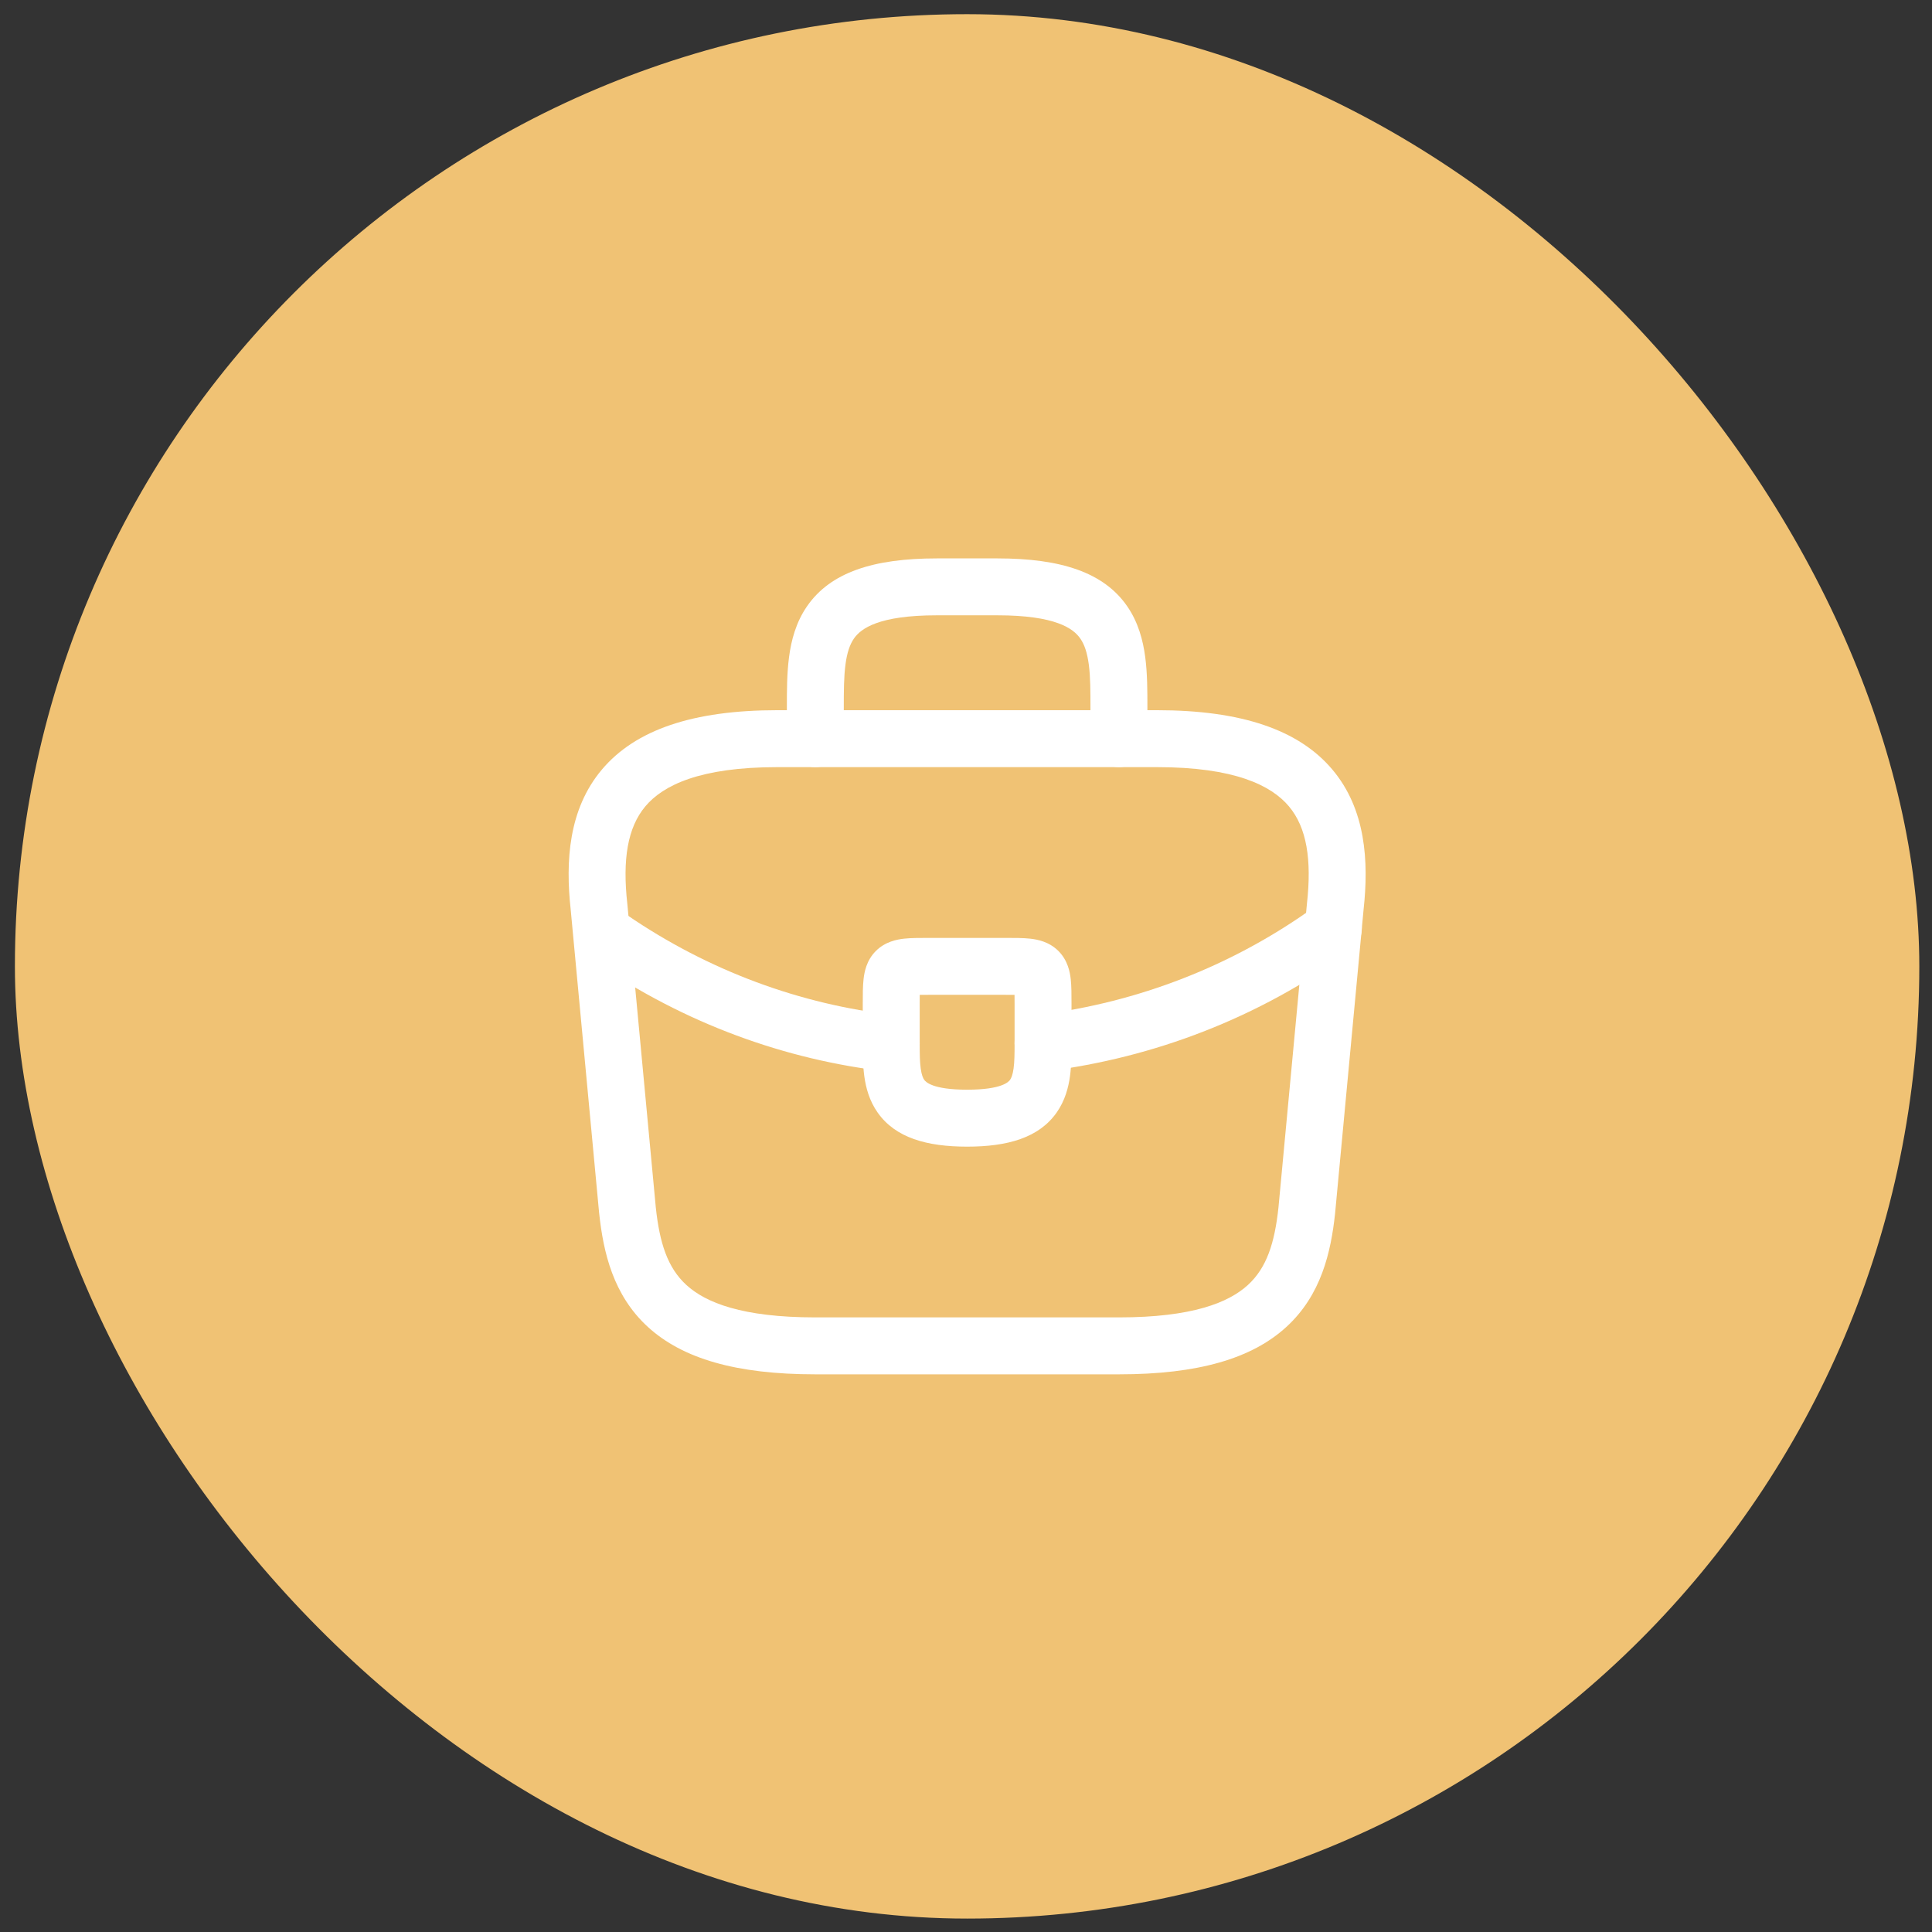 <svg width="74" height="74" viewBox="0 0 74 74" fill="none" xmlns="http://www.w3.org/2000/svg">
<rect x="0" y="0" width="74" height="74" fill="#333333" stroke="none"/>
<rect x="0.571" y="0.543" width="72.943" height="72.943" rx="36.471" fill="#F0C274"/>
<path fill-rule="evenodd" clip-rule="evenodd" d="M23.051 29.48C24.338 27.95 26.544 27.202 29.776 27.202H44.311C47.543 27.202 49.749 27.95 51.036 29.48C52.311 30.995 52.432 32.986 52.228 34.842L51.137 46.476C50.977 47.971 50.602 49.609 49.267 50.828C47.943 52.038 45.891 52.64 42.858 52.64H31.229C28.196 52.64 26.144 52.038 24.819 50.828C23.485 49.609 23.11 47.971 22.95 46.476L22.948 46.462L21.859 34.842C21.655 32.986 21.776 30.995 23.051 29.48ZM24.719 30.884C24.034 31.699 23.84 32.924 24.027 34.612L24.029 34.63L25.119 46.251C25.264 47.602 25.565 48.556 26.29 49.218C27.026 49.891 28.419 50.459 31.229 50.459H42.858C45.668 50.459 47.061 49.891 47.797 49.218C48.522 48.556 48.823 47.602 48.968 46.251L50.059 34.612C50.246 32.924 50.053 31.699 49.368 30.884C48.692 30.081 47.287 29.383 44.311 29.383H29.776C26.8 29.383 25.395 30.081 24.719 30.884Z" fill="white"/>
<path fill-rule="evenodd" clip-rule="evenodd" d="M32.383 25.458C32.321 25.931 32.319 26.469 32.319 27.129V28.292C32.319 28.894 31.831 29.382 31.229 29.382C30.627 29.382 30.139 28.894 30.139 28.292L30.139 27.091C30.139 26.476 30.139 25.803 30.221 25.176C30.305 24.526 30.487 23.835 30.913 23.219C31.81 21.922 33.452 21.388 35.88 21.388H38.206C40.634 21.388 42.276 21.922 43.173 23.219C43.599 23.835 43.781 24.526 43.866 25.176C43.948 25.803 43.948 26.476 43.948 27.091L43.948 28.292C43.948 28.894 43.459 29.382 42.857 29.382C42.255 29.382 41.767 28.894 41.767 28.292V27.129C41.767 26.469 41.766 25.931 41.704 25.458C41.643 24.995 41.535 24.683 41.379 24.459C41.113 24.073 40.429 23.568 38.206 23.568H35.88C33.657 23.568 32.974 24.073 32.707 24.459C32.552 24.683 32.443 24.995 32.383 25.458Z" fill="white"/>
<path fill-rule="evenodd" clip-rule="evenodd" d="M35.228 38.105C35.227 38.209 35.227 38.327 35.227 38.468V39.965C35.227 40.374 35.23 40.675 35.266 40.93C35.3 41.176 35.354 41.295 35.4 41.36C35.452 41.433 35.707 41.738 37.044 41.738C38.386 41.738 38.639 41.43 38.689 41.358C38.735 41.292 38.789 41.171 38.823 40.922C38.858 40.664 38.861 40.361 38.861 39.95V38.468C38.861 38.327 38.861 38.209 38.859 38.105C38.756 38.104 38.638 38.104 38.497 38.104H35.59C35.45 38.104 35.332 38.104 35.228 38.105ZM35.542 35.924C35.558 35.924 35.574 35.924 35.59 35.924H38.497C38.513 35.924 38.529 35.924 38.545 35.924C38.867 35.924 39.192 35.924 39.458 35.953C39.729 35.983 40.179 36.064 40.54 36.425C40.901 36.786 40.982 37.236 41.012 37.507C41.041 37.773 41.041 38.098 41.041 38.42C41.041 38.436 41.041 38.452 41.041 38.468V39.967C41.041 40.344 41.041 40.791 40.984 41.215C40.924 41.654 40.794 42.153 40.475 42.609C39.795 43.58 38.594 43.919 37.044 43.919C35.502 43.919 34.304 43.584 33.621 42.621C33.3 42.168 33.167 41.671 33.106 41.231C33.047 40.801 33.046 40.348 33.046 39.965V38.468C33.046 38.452 33.046 38.436 33.046 38.42C33.046 38.098 33.046 37.773 33.076 37.507C33.106 37.236 33.186 36.786 33.547 36.425C33.908 36.064 34.358 35.983 34.629 35.953C34.895 35.924 35.221 35.924 35.542 35.924Z" fill="white"/>
<path fill-rule="evenodd" clip-rule="evenodd" d="M51.952 34.919C52.306 35.406 52.199 36.087 51.712 36.442C48.2 38.996 44.187 40.515 40.087 41.031C39.489 41.107 38.944 40.683 38.869 40.086C38.794 39.489 39.217 38.943 39.814 38.868C43.563 38.396 47.226 37.008 50.429 34.678C50.916 34.324 51.598 34.432 51.952 34.919Z" fill="white"/>
<path fill-rule="evenodd" clip-rule="evenodd" d="M22.509 35.336C22.849 34.839 23.527 34.712 24.024 35.052C27.148 37.19 30.67 38.478 34.257 38.88C34.856 38.947 35.286 39.486 35.219 40.085C35.152 40.683 34.613 41.114 34.015 41.047C30.072 40.605 26.21 39.19 22.793 36.851C22.296 36.511 22.169 35.833 22.509 35.336Z" fill="white"/>
</svg>
